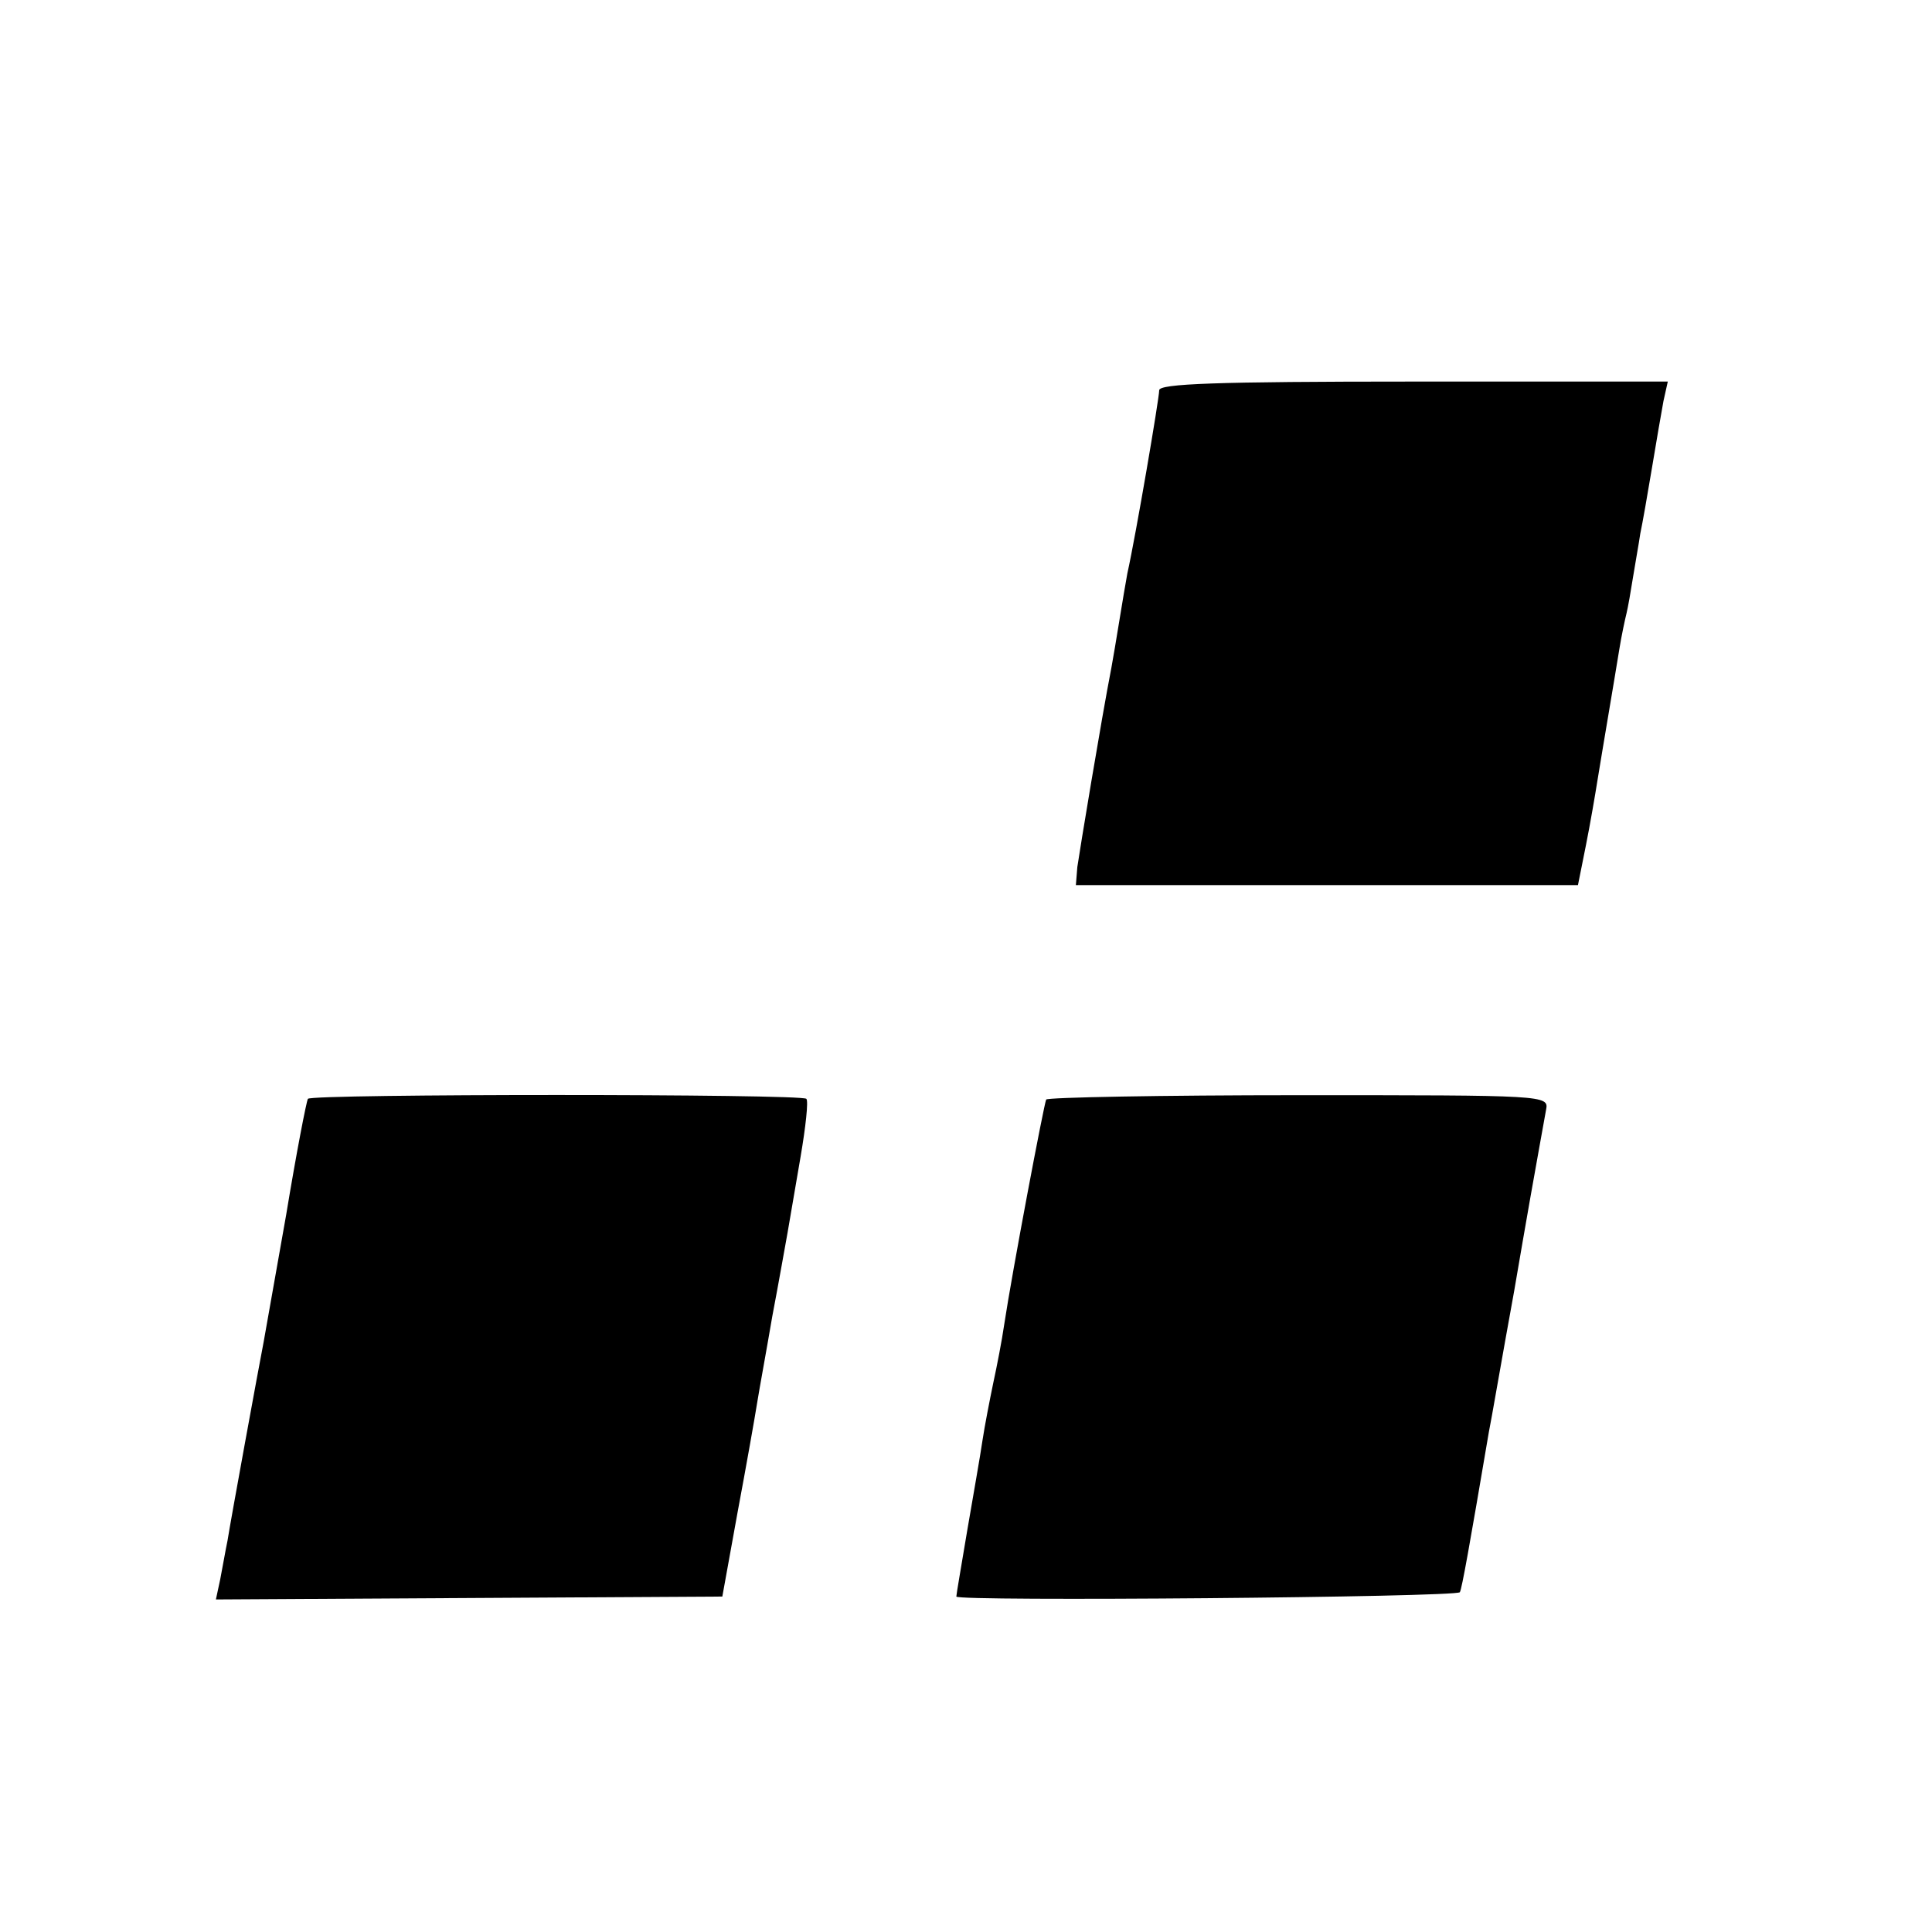 <?xml version="1.0" standalone="no"?>
<!DOCTYPE svg PUBLIC "-//W3C//DTD SVG 20010904//EN"
 "http://www.w3.org/TR/2001/REC-SVG-20010904/DTD/svg10.dtd">
<svg version="1.0" xmlns="http://www.w3.org/2000/svg"
 width="16pt" height="16pt" viewBox="0 0 16 16"
 preserveAspectRatio="xMidYMid meet">
<g transform="translate(0,16) scale(0.006,-0.006)"
fill="#000000" stroke="none">
<path d="M1600 2128 c0 -11 -32 -199 -44 -253 -2 -11 -7 -40 -11 -65 -4 -25
-9 -54 -11 -65 -14 -72 -44 -254 -47 -275 l-2 -25 347 0 346 0 11 55 c6 30 13
71 16 90 3 19 10 60 15 90 5 30 12 71 15 90 3 19 8 42 10 50 2 8 6 31 9 50 3
19 8 46 10 60 3 14 10 54 16 90 6 36 13 77 16 93 l6 27 -351 0 c-274 0 -351
-3 -351 -12z"/>
<path d="M425 1150 c-2 -3 -16 -75 -30 -160 -15 -85 -29 -164 -31 -175 -7 -36
-46 -249 -50 -275 -3 -14 -7 -38 -10 -53 l-6 -28 350 2 349 2 21 116 c12 64
24 132 27 151 3 19 13 73 21 120 9 47 18 99 21 115 3 17 11 64 18 105 7 41 11
77 8 80 -6 7 -684 7 -688 0z"/>
<path d="M1444 1149 c-3 -6 -47 -238 -58 -311 -3 -21 -10 -57 -15 -80 -5 -24
-12 -60 -15 -80 -3 -21 -13 -77 -21 -124 -8 -48 -15 -88 -15 -91 0 -7 690 -1
695 6 3 6 13 62 40 221 3 14 18 102 35 195 16 94 32 184 35 200 3 17 7 39 9
50 4 20 -1 20 -341 20 -190 0 -347 -3 -349 -6z"/>
</g>
</svg>
